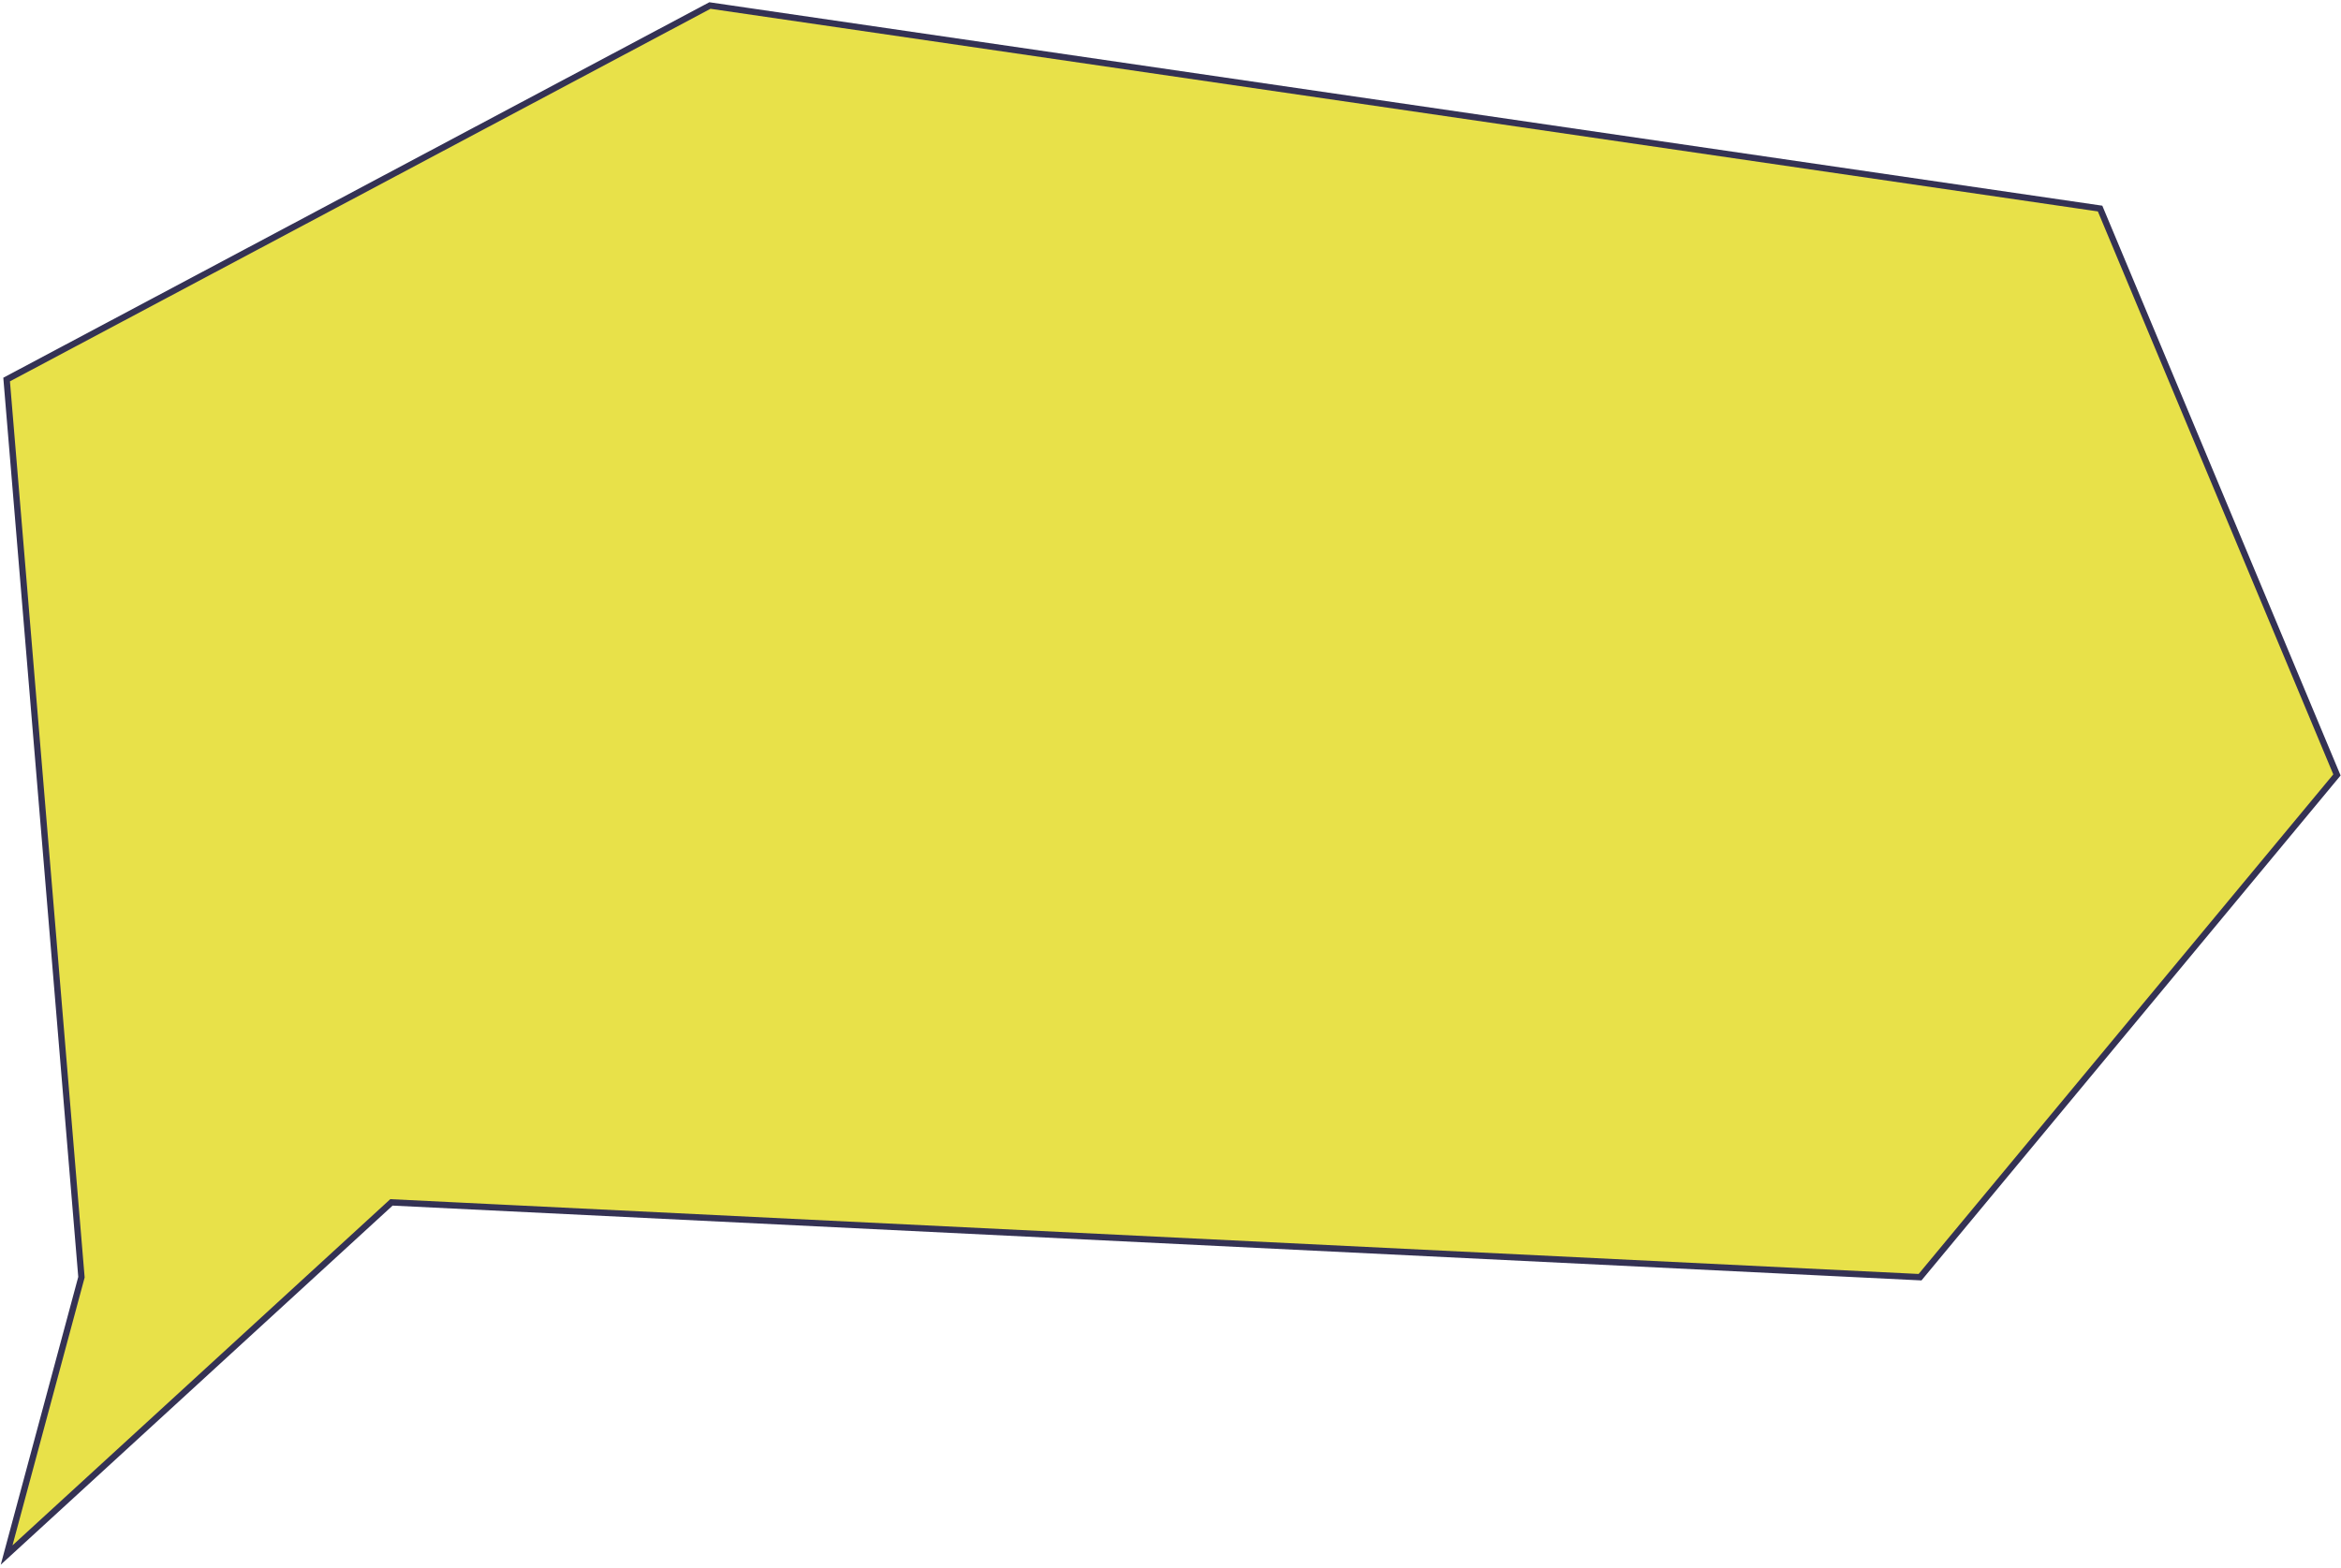 <?xml version="1.0" encoding="UTF-8"?> <svg xmlns="http://www.w3.org/2000/svg" width="576" height="386" viewBox="0 0 576 386" fill="none"> <path d="M96.315 295.934L1.629 382.728L20.04 314.345L1.629 93.412L174.676 1.357L516.723 51.33L575.002 190.728L472.426 314.345L96.315 295.934Z" fill="#E8E149" stroke="#343254" stroke-width="1.555"></path> </svg> 